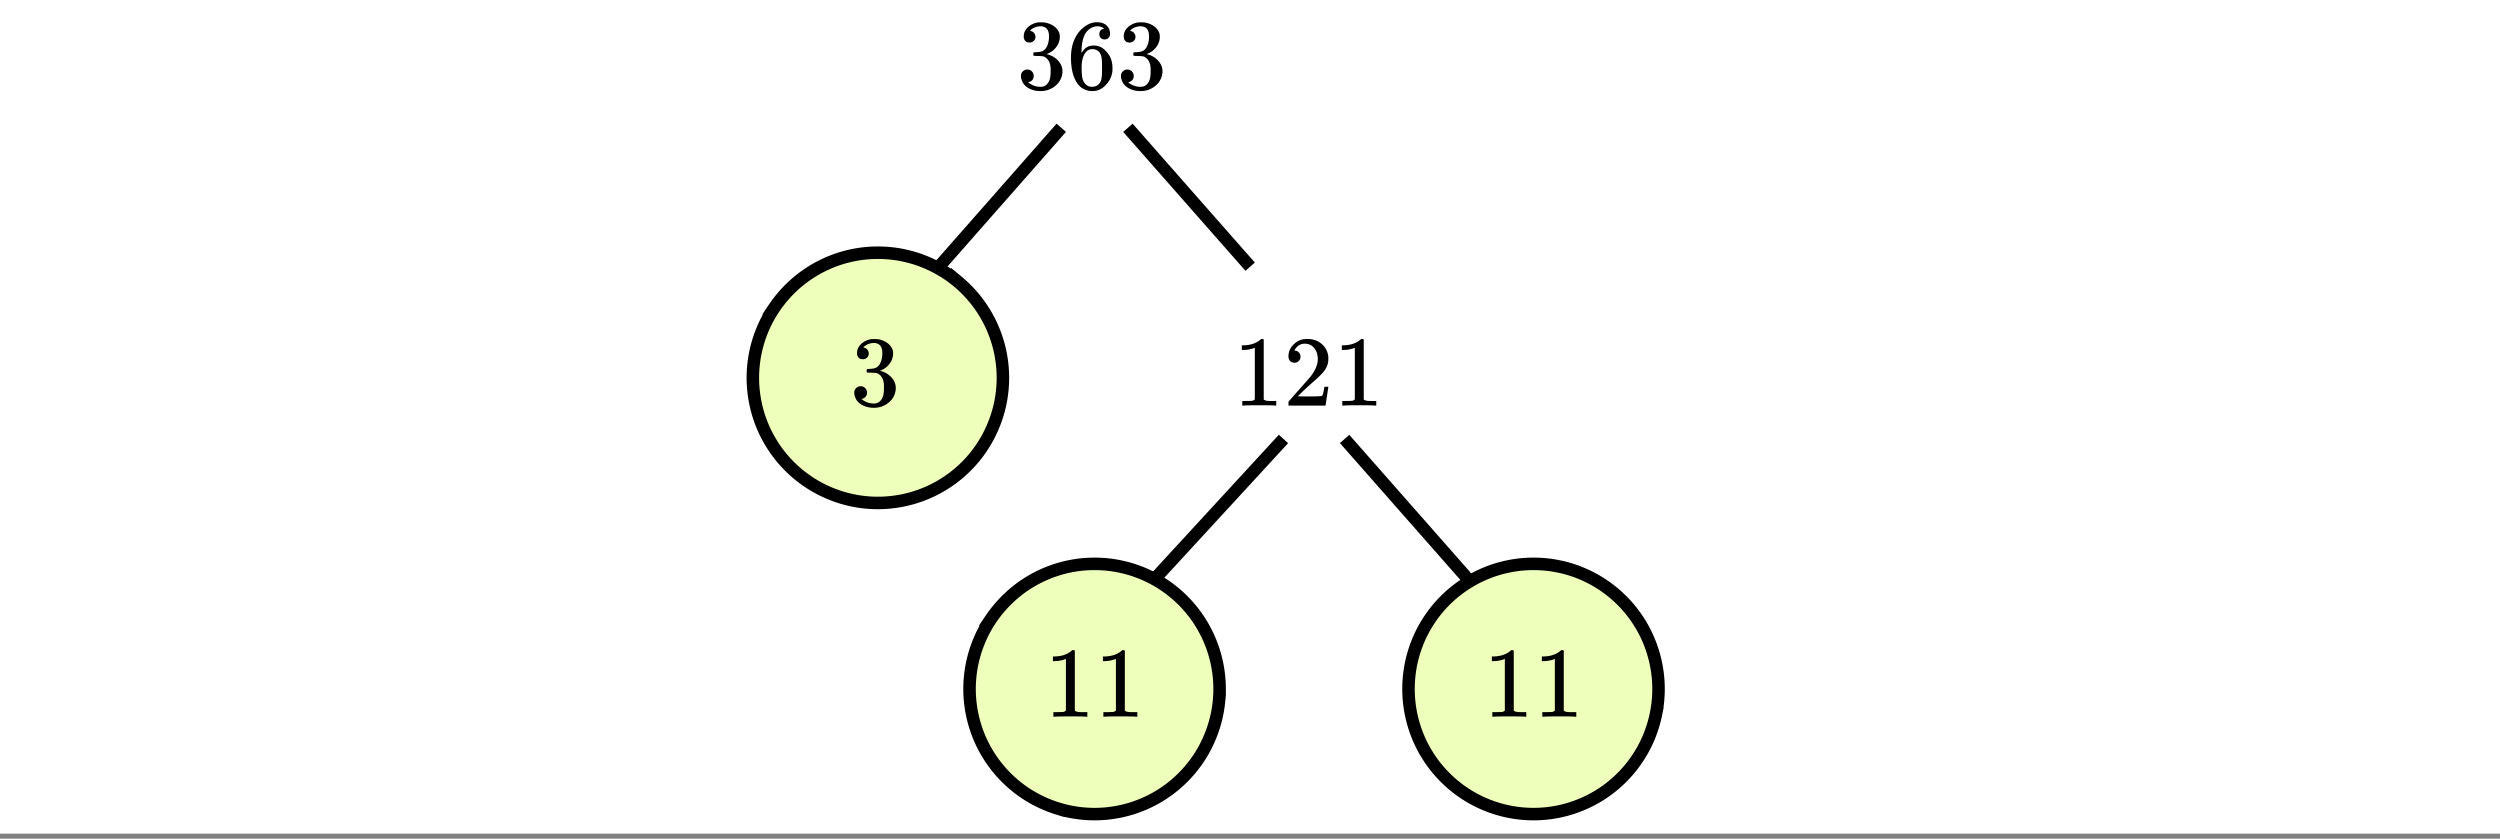<svg xmlns="http://www.w3.org/2000/svg" xmlns:xlink="http://www.w3.org/1999/xlink" width="449.28" height="150.72" viewBox="0 0 336.96 113.04"><rect x="0" y="0" width="336.96" height="113.04" fill="#808080" stroke="none"/><defs><symbol overflow="visible" id="d"><path d="M1.719-6.25c-.25 0-.446-.07-.578-.219a.863.863 0 0 1-.204-.593c0-.508.196-.938.594-1.282a2.566 2.566 0 0 1 1.407-.625h.203c.312 0 .507.008.593.016.301.043.602.137.907.281.593.305.968.727 1.125 1.266.02.093.03.218.03.375 0 .523-.167.996-.5 1.422-.323.418-.73.714-1.218.89-.055.024-.055.04 0 .047.008 0 .05.012.125.031.55.157 1.016.446 1.39.86.376.418.563.89.563 1.422 0 .367-.086.718-.25 1.062-.218.461-.574.84-1.062 1.14-.492.302-1.04.454-1.64.454-.595 0-1.122-.125-1.579-.375-.46-.25-.766-.586-.922-1.016a1.45 1.45 0 0 1-.14-.656c0-.25.082-.453.25-.61a.831.831 0 0 1 .609-.25c.25 0 .453.087.61.25.163.169.25.372.25.61 0 .21-.063.39-.188.547a.768.768 0 0 1-.469.281l-.094.031c.489.407 1.047.61 1.672.61.5 0 .875-.239 1.125-.719.156-.29.234-.742.234-1.36v-.265c0-.852-.292-1.426-.875-1.719-.124-.05-.398-.082-.812-.093l-.563-.016-.046-.031c-.024-.02-.032-.086-.032-.204 0-.113.008-.18.032-.203.03-.03.054-.046.078-.046.25 0 .508-.02.781-.063.395-.05.695-.27.906-.656.207-.395.313-.867.313-1.422 0-.582-.157-.973-.469-1.172a1.131 1.131 0 0 0-.64-.188c-.45 0-.844.122-1.188.36l-.125.094a.671.671 0 0 0-.094.109l-.047.047a.88.88 0 0 0 .094.031c.176.024.328.11.453.266.125.148.188.32.188.515a.715.715 0 0 1-.235.547.76.76 0 0 1-.562.219zm0 0"/></symbol><symbol overflow="visible" id="e"><path d="M5.031-8.11c-.199-.195-.48-.304-.843-.328-.625 0-1.153.274-1.579.813-.418.586-.625 1.492-.625 2.719L2-4.86l.11-.172c.363-.54.859-.813 1.484-.813.414 0 .781.09 1.094.266a2.6 2.6 0 0 1 .64.547c.219.242.395.492.531.75.196.449.297.933.297 1.453v.234c0 .211-.027.403-.078.578-.105.532-.383 1.032-.828 1.5-.387.407-.82.66-1.297.766a2.688 2.688 0 0 1-.547.047c-.168 0-.32-.016-.453-.047-.668-.125-1.2-.484-1.594-1.078C.83-1.66.563-2.79.563-4.218c0-.97.171-1.817.515-2.548.344-.726.82-1.296 1.438-1.703a2.62 2.62 0 0 1 1.562-.515c.531 0 .953.14 1.266.421.32.282.484.665.484 1.141 0 .23-.07.414-.203.547-.125.137-.297.203-.516.203-.218 0-.398-.062-.53-.187-.126-.125-.188-.301-.188-.532 0-.406.21-.644.64-.718zm-.593 3.235a1.18 1.18 0 0 0-.97-.484c-.335 0-.605.105-.812.312C2.22-4.597 2-3.883 2-2.907c0 .794.05 1.345.156 1.657.094.273.242.5.453.688.22.187.477.28.782.28.457 0 .804-.171 1.046-.515.133-.187.22-.41.25-.672.04-.258.063-.64.063-1.14v-.422c0-.508-.023-.895-.063-1.156a1.566 1.566 0 0 0-.25-.688zm0 0"/></symbol><symbol overflow="visible" id="f"><path d="M5.61 0c-.157-.031-.872-.047-2.141-.047C2.207-.047 1.5-.03 1.344 0h-.157v-.625h.344c.52 0 .86-.008 1.016-.031.07-.008.18-.067.328-.172v-6.969c-.023 0-.059.016-.11.047a4.134 4.134 0 0 1-1.39.25h-.25v-.625h.25c.758-.02 1.39-.188 1.89-.5a2.46 2.46 0 0 0 .422-.313c.008-.03.063-.046.157-.046a.36.36 0 0 1 .234.078v8.078c.133.137.43.203.89.203h.798V0zm0 0"/></symbol><symbol overflow="visible" id="g"><path d="M1.484-5.781c-.25 0-.449-.078-.593-.235a.872.872 0 0 1-.22-.609c0-.645.243-1.195.735-1.656a2.46 2.46 0 0 1 1.766-.703c.77 0 1.41.21 1.922.625.508.418.82.964.937 1.64.008.168.016.32.016.453 0 .524-.156 1.012-.469 1.47-.25.374-.758.89-1.516 1.546-.324.281-.777.695-1.359 1.234l-.781.766 1.016.016c1.414 0 2.164-.024 2.25-.079.039-.007.085-.101.14-.28.031-.095.094-.4.188-.923v-.03h.53v.03l-.374 2.47V0h-5v-.25c0-.188.008-.29.031-.313.008-.007.383-.437 1.125-1.28.977-1.095 1.61-1.813 1.89-2.157.602-.82.907-1.57.907-2.25 0-.594-.156-1.086-.469-1.484-.312-.407-.746-.61-1.297-.61-.523 0-.945.235-1.265.703-.024.032-.047.079-.078.141a.274.274 0 0 0-.047.078c0 .012.02.016.062.016a.68.68 0 0 1 .547.25.801.801 0 0 1 .219.562c0 .23-.078.422-.235.578a.76.76 0 0 1-.578.235zm0 0"/></symbol><clipPath id="a"><path d="M0 0h336.96v112.332H0zm0 0"/></clipPath><clipPath id="b"><path d="M180 66h54v46.332h-54zm0 0"/></clipPath><clipPath id="c"><path d="M121 66h53v46.332h-53zm0 0"/></clipPath></defs><g clip-path="url(#a)" fill="#fff"><path d="M0 0h337v113.832H0zm0 0"/><path d="M0 0h337v113.832H0zm0 0"/></g><path d="M223.543 92.863c0 .551-.027 1.102-.082 1.653-.055.55-.133 1.093-.242 1.636a17.197 17.197 0 0 1-.957 3.164c-.211.508-.45 1.008-.707 1.496-.262.489-.543.961-.852 1.418-.305.461-.633.903-.984 1.329-.352.43-.719.836-1.11 1.226-.39.39-.8.762-1.226 1.113a16.2 16.2 0 0 1-1.328.985c-.457.308-.93.59-1.418.851a16.33 16.33 0 0 1-1.496.707 16.734 16.734 0 0 1-8.098 1.204 16.528 16.528 0 0 1-1.637-.243 16.734 16.734 0 0 1-3.16-.96 16.33 16.33 0 0 1-1.496-.708c-.488-.261-.96-.543-1.418-.851a16.2 16.2 0 0 1-1.328-.985 17.414 17.414 0 0 1-1.227-1.113c-.39-.39-.757-.797-1.109-1.226-.352-.426-.68-.868-.984-1.329-.309-.457-.59-.93-.852-1.418a18.003 18.003 0 0 1-.707-1.496 17.197 17.197 0 0 1-.957-3.164 16.529 16.529 0 0 1-.242-1.636 16.713 16.713 0 0 1 0-3.305 16.606 16.606 0 0 1 .644-3.242 16.39 16.39 0 0 1 1.262-3.055 16.884 16.884 0 0 1 2.945-3.977 17.205 17.205 0 0 1 2.555-2.098c.457-.304.93-.589 1.418-.85a17.43 17.43 0 0 1 1.496-.708 16.327 16.327 0 0 1 3.16-.957 16.54 16.54 0 0 1 1.637-.246c.547-.05 1.098-.078 1.648-.078.555 0 1.106.027 1.653.078.55.055 1.094.137 1.636.246a16.327 16.327 0 0 1 3.16.957c.512.211 1.008.45 1.497.707.488.262.96.547 1.418.852a17.205 17.205 0 0 1 2.554 2.097c.391.391.758.801 1.11 1.227a16.884 16.884 0 0 1 2.543 4.246c.21.508.394 1.027.554 1.559a16.606 16.606 0 0 1 .645 3.242c.055.547.082 1.098.082 1.652zm0 0" fill="#efb"/><g clip-path="url(#b)"><path d="M223.543 92.863c0 .551-.027 1.102-.082 1.653-.055.55-.133 1.093-.242 1.636a17.197 17.197 0 0 1-.957 3.164c-.211.508-.45 1.008-.707 1.497-.262.488-.543.96-.852 1.417-.305.461-.633.903-.984 1.329-.352.43-.719.836-1.11 1.226-.39.39-.8.762-1.226 1.113a16.2 16.2 0 0 1-1.328.985c-.457.308-.93.59-1.418.851a16.33 16.33 0 0 1-1.496.707 16.734 16.734 0 0 1-8.098 1.204 16.529 16.529 0 0 1-1.637-.243 16.734 16.734 0 0 1-3.16-.96 16.33 16.33 0 0 1-1.496-.708c-.488-.261-.96-.543-1.418-.851a16.2 16.2 0 0 1-1.328-.985 17.414 17.414 0 0 1-1.227-1.113c-.39-.39-.757-.797-1.109-1.226-.352-.426-.68-.868-.984-1.329-.309-.457-.59-.93-.852-1.417a18.003 18.003 0 0 1-.707-1.497 17.197 17.197 0 0 1-.957-3.164 16.529 16.529 0 0 1-.242-1.636 16.713 16.713 0 0 1 0-3.305 16.606 16.606 0 0 1 .644-3.242 16.389 16.389 0 0 1 1.262-3.055 16.884 16.884 0 0 1 2.945-3.976 17.205 17.205 0 0 1 2.555-2.098c.457-.305.93-.59 1.418-.852a17.43 17.43 0 0 1 1.496-.707 16.327 16.327 0 0 1 3.16-.957 16.54 16.54 0 0 1 1.637-.246c.547-.05 1.098-.078 1.648-.078.555 0 1.106.027 1.653.078.55.055 1.094.137 1.637.246a16.327 16.327 0 0 1 3.16.957c.511.211 1.007.45 1.496.707.488.262.96.547 1.418.852a17.205 17.205 0 0 1 2.554 2.098c.391.39.758.8 1.11 1.226a16.884 16.884 0 0 1 2.543 4.246c.21.508.394 1.028.554 1.559a16.606 16.606 0 0 1 .645 3.242c.055.547.082 1.098.082 1.652zm0 0" fill="none" stroke-width="1.685" stroke="#000"/></g><path d="M135.176 50.926c0 .55-.028 1.101-.082 1.652a17.77 17.77 0 0 1-.242 1.637 17.22 17.22 0 0 1-.403 1.605 17.226 17.226 0 0 1-1.265 3.055 16.775 16.775 0 0 1-5.496 6.07 16.884 16.884 0 0 1-4.473 2.118c-.527.16-1.063.292-1.602.402a17.97 17.97 0 0 1-1.636.242 16.713 16.713 0 0 1-4.938-.242 17.22 17.22 0 0 1-1.605-.402 17.226 17.226 0 0 1-1.559-.56 16.261 16.261 0 0 1-1.492-.706c-.488-.262-.961-.543-1.418-.852a16.586 16.586 0 0 1-2.555-2.098c-.39-.39-.762-.796-1.11-1.226a16.483 16.483 0 0 1-1.835-2.746 16.832 16.832 0 0 1-1.266-3.055 17.22 17.22 0 0 1-.402-1.605 17.77 17.77 0 0 1-.242-1.637 16.713 16.713 0 0 1 0-3.305c.054-.55.136-1.097.242-1.64a16.734 16.734 0 0 1 .96-3.16c.212-.512.446-1.012.708-1.496.258-.489.543-.961.848-1.422a17.205 17.205 0 0 1 3.324-3.668 17.24 17.24 0 0 1 2.746-1.836c.484-.258.984-.496 1.492-.707.512-.211 1.031-.399 1.559-.559a17.22 17.22 0 0 1 1.605-.402 16.707 16.707 0 0 1 3.285-.32 16.707 16.707 0 0 1 3.29.32c.538.11 1.074.242 1.6.402.528.16 1.048.348 1.56.559.507.21 1.007.449 1.492.707.488.262.96.547 1.422.851.457.309.898.637 1.328.985a17.353 17.353 0 0 1 2.336 2.34c.347.425.675.87.984 1.328.305.46.59.933.848 1.422.261.484.496.984.707 1.496a16.734 16.734 0 0 1 .96 3.16c.106.543.188 1.09.243 1.64.054.547.082 1.098.082 1.653zm0 0" fill="#efb" stroke-width="1.685" stroke="#000"/><path d="M164.383 92.863c0 .551-.028 1.102-.082 1.653a17.77 17.77 0 0 1-.242 1.636 17.22 17.22 0 0 1-.403 1.606 17.226 17.226 0 0 1-1.265 3.055 16.178 16.178 0 0 1-1.836 2.746c-.348.43-.72.836-1.11 1.226a16.586 16.586 0 0 1-2.554 2.098c-.457.308-.93.59-1.418.851-.485.262-.985.496-1.493.707-.511.211-1.03.399-1.558.559a17.22 17.22 0 0 1-1.606.402 16.713 16.713 0 0 1-6.574 0c-.539-.109-1.074-.242-1.601-.402a17.226 17.226 0 0 1-1.559-.559 16.884 16.884 0 0 1-4.242-2.543 17.353 17.353 0 0 1-1.223-1.113c-.39-.39-.762-.797-1.11-1.226a16.483 16.483 0 0 1-1.835-2.746 16.832 16.832 0 0 1-1.266-3.055 17.22 17.22 0 0 1-.402-1.606 17.77 17.77 0 0 1-.242-1.636 16.713 16.713 0 0 1 0-3.305c.054-.55.136-1.098.242-1.64.11-.54.242-1.075.402-1.602.16-.531.348-1.051.559-1.559.21-.512.445-1.012.707-1.496.258-.488.543-.96.848-1.422a17.205 17.205 0 0 1 3.32-3.664c.43-.351.87-.68 1.328-.988.46-.305.934-.59 1.422-.852.484-.258.984-.496 1.492-.707.512-.21 1.031-.394 1.559-.558.527-.16 1.062-.293 1.601-.399.543-.11 1.09-.191 1.637-.246.55-.05 1.101-.078 1.652-.078.551 0 1.102.027 1.653.078.546.055 1.093.137 1.632.246.543.106 1.079.239 1.606.399.527.164 1.047.347 1.558.558.508.211 1.008.45 1.493.707.488.262.96.547 1.418.852.46.308.902.637 1.328.988a16.453 16.453 0 0 1 2.336 2.336c.351.426.68.871.988 1.328.305.461.59.934.848 1.422.261.484.496.984.707 1.496.21.508.398 1.028.558 1.559.16.527.293 1.062.403 1.601.105.543.187 1.09.242 1.64.054.548.082 1.099.082 1.653zm0 0" fill="#efb"/><g clip-path="url(#c)"><path d="M164.383 92.863c0 .551-.028 1.102-.082 1.653a17.77 17.77 0 0 1-.242 1.636 17.22 17.22 0 0 1-.403 1.606 17.226 17.226 0 0 1-1.265 3.055 16.178 16.178 0 0 1-1.836 2.746c-.348.43-.719.836-1.11 1.226a16.586 16.586 0 0 1-2.554 2.098c-.457.308-.93.59-1.418.851-.485.262-.985.496-1.493.707-.511.211-1.03.399-1.558.559a17.22 17.22 0 0 1-1.606.402 16.713 16.713 0 0 1-6.574 0c-.539-.109-1.074-.242-1.601-.402a17.226 17.226 0 0 1-1.559-.559 16.884 16.884 0 0 1-4.242-2.543 17.353 17.353 0 0 1-1.223-1.113c-.39-.39-.762-.797-1.11-1.226a16.483 16.483 0 0 1-1.835-2.746 16.832 16.832 0 0 1-1.266-3.055 17.22 17.22 0 0 1-.402-1.606 17.77 17.77 0 0 1-.242-1.636 16.713 16.713 0 0 1 0-3.305c.054-.55.136-1.098.242-1.64.11-.54.242-1.075.402-1.602.16-.531.348-1.051.559-1.559.21-.512.445-1.012.707-1.496.258-.488.543-.96.848-1.422a17.205 17.205 0 0 1 3.32-3.664c.43-.351.871-.68 1.328-.988.46-.305.934-.59 1.422-.852.484-.258.984-.496 1.492-.707.512-.21 1.031-.394 1.559-.558.527-.16 1.062-.293 1.601-.399.543-.11 1.09-.191 1.637-.246.55-.05 1.101-.078 1.652-.078.551 0 1.102.027 1.653.078.546.055 1.093.137 1.632.246.543.106 1.079.239 1.606.399.527.164 1.047.347 1.558.558.508.211 1.008.45 1.493.707.488.262.96.547 1.418.852.46.308.902.637 1.328.988a16.452 16.452 0 0 1 2.336 2.336c.351.426.68.871.988 1.328.305.461.59.934.848 1.422.261.484.496.984.707 1.496.21.508.398 1.028.558 1.559.16.527.293 1.062.403 1.601.105.543.187 1.09.242 1.641.054.547.082 1.098.082 1.652zm0 0" fill="none" stroke-width="1.685" stroke="#000"/></g><path d="M143.04 17.223l-16.477 18.722M152.023 17.223L168.5 35.945M172.992 59.164L155.77 77.883M181.23 59.164l16.477 18.719" fill="none" stroke-width="1.685" stroke="#000"/><use xlink:href="#d" x="137.047" y="11.982"/><use xlink:href="#e" x="143.787" y="11.982"/><use xlink:href="#d" x="150.527" y="11.982"/><use xlink:href="#d" x="114.58" y="54.669"/><use xlink:href="#f" x="166.253" y="54.669"/><use xlink:href="#g" x="172.993" y="54.669"/><use xlink:href="#f" x="179.733" y="54.669"/><use xlink:href="#f" x="140.791" y="96.607"/><use xlink:href="#f" x="147.531" y="96.607"/><use xlink:href="#f" x="199.953" y="96.607"/><use xlink:href="#f" x="206.693" y="96.607"/></svg>